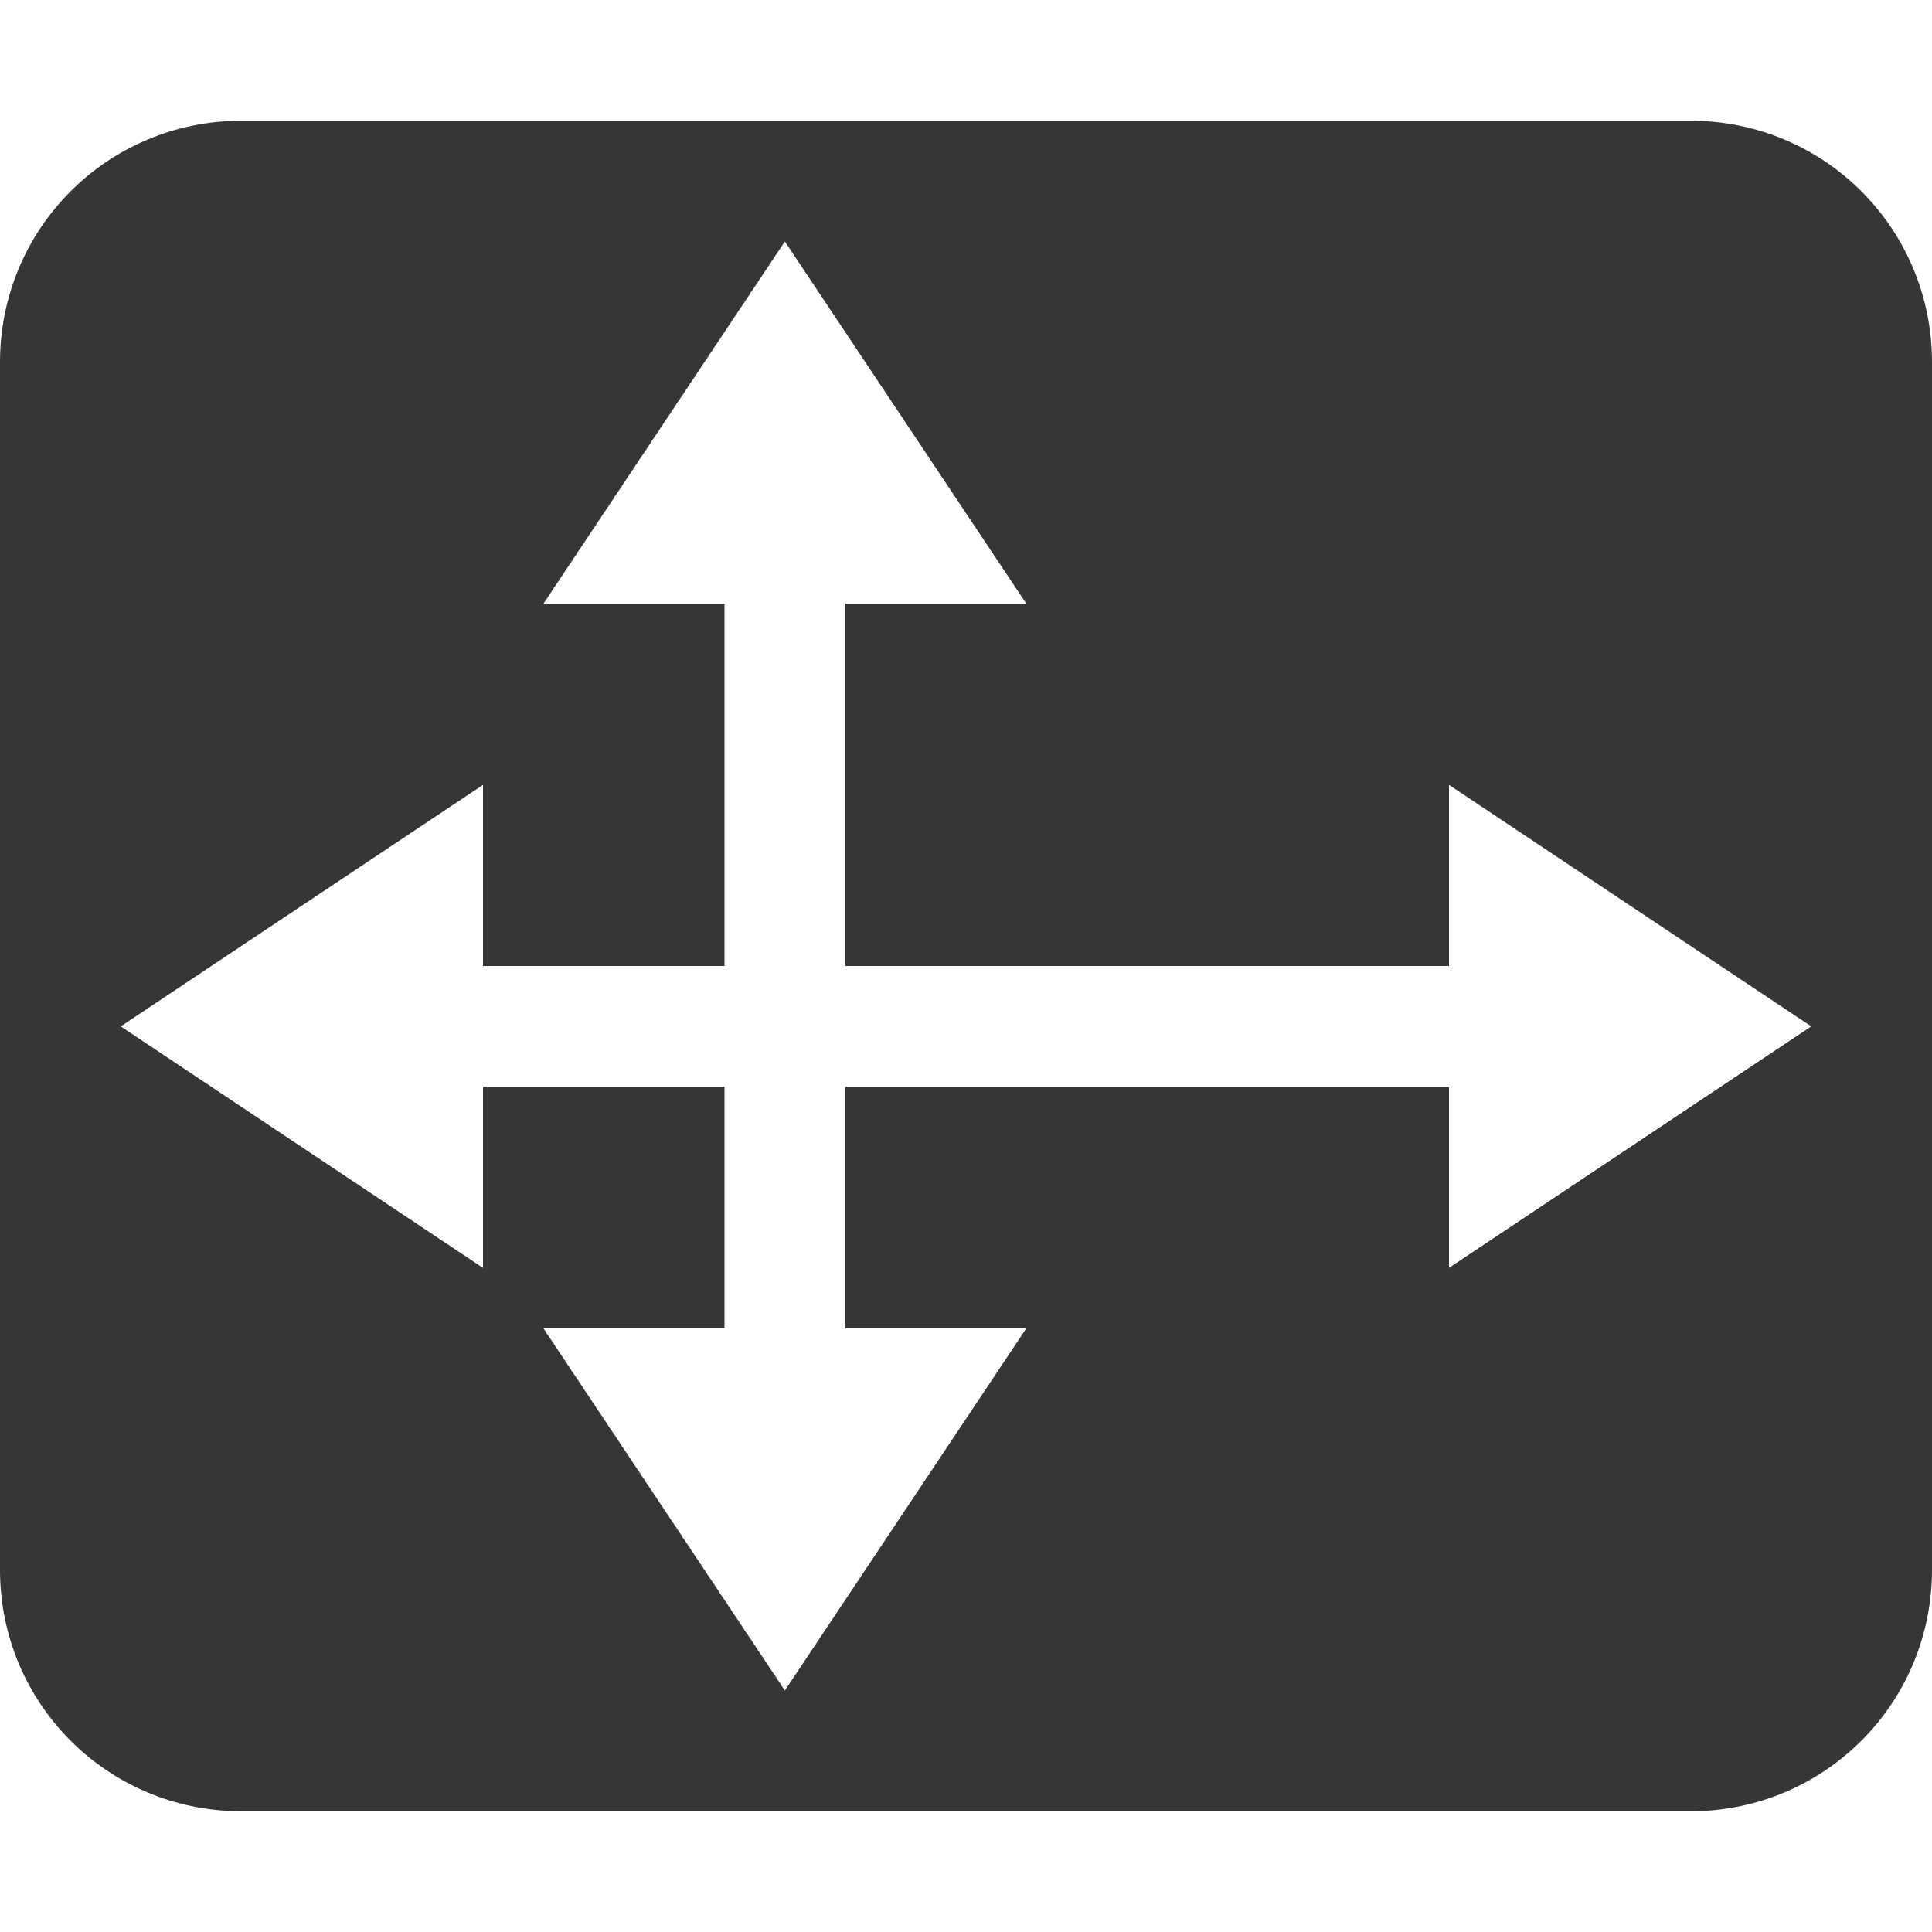 <svg height="16" width="16" xmlns="http://www.w3.org/2000/svg"><path color="#000" d="M2 1C.892 1 0 1.892 0 3v10c0 1.108.892 2 2 2h12c1.108 0 2-.892 2-2V3c0-1.108-.892-2-2-2zm4.5 1l2 3H7v3h5V6.5l3 2-3 2V9H7v2h1.5l-2 3-2-3H6V9H4v1.5l-3-2 3-2V8h2V5H4.5z" fill="#363636" overflow="visible" style="marker:none"/></svg>